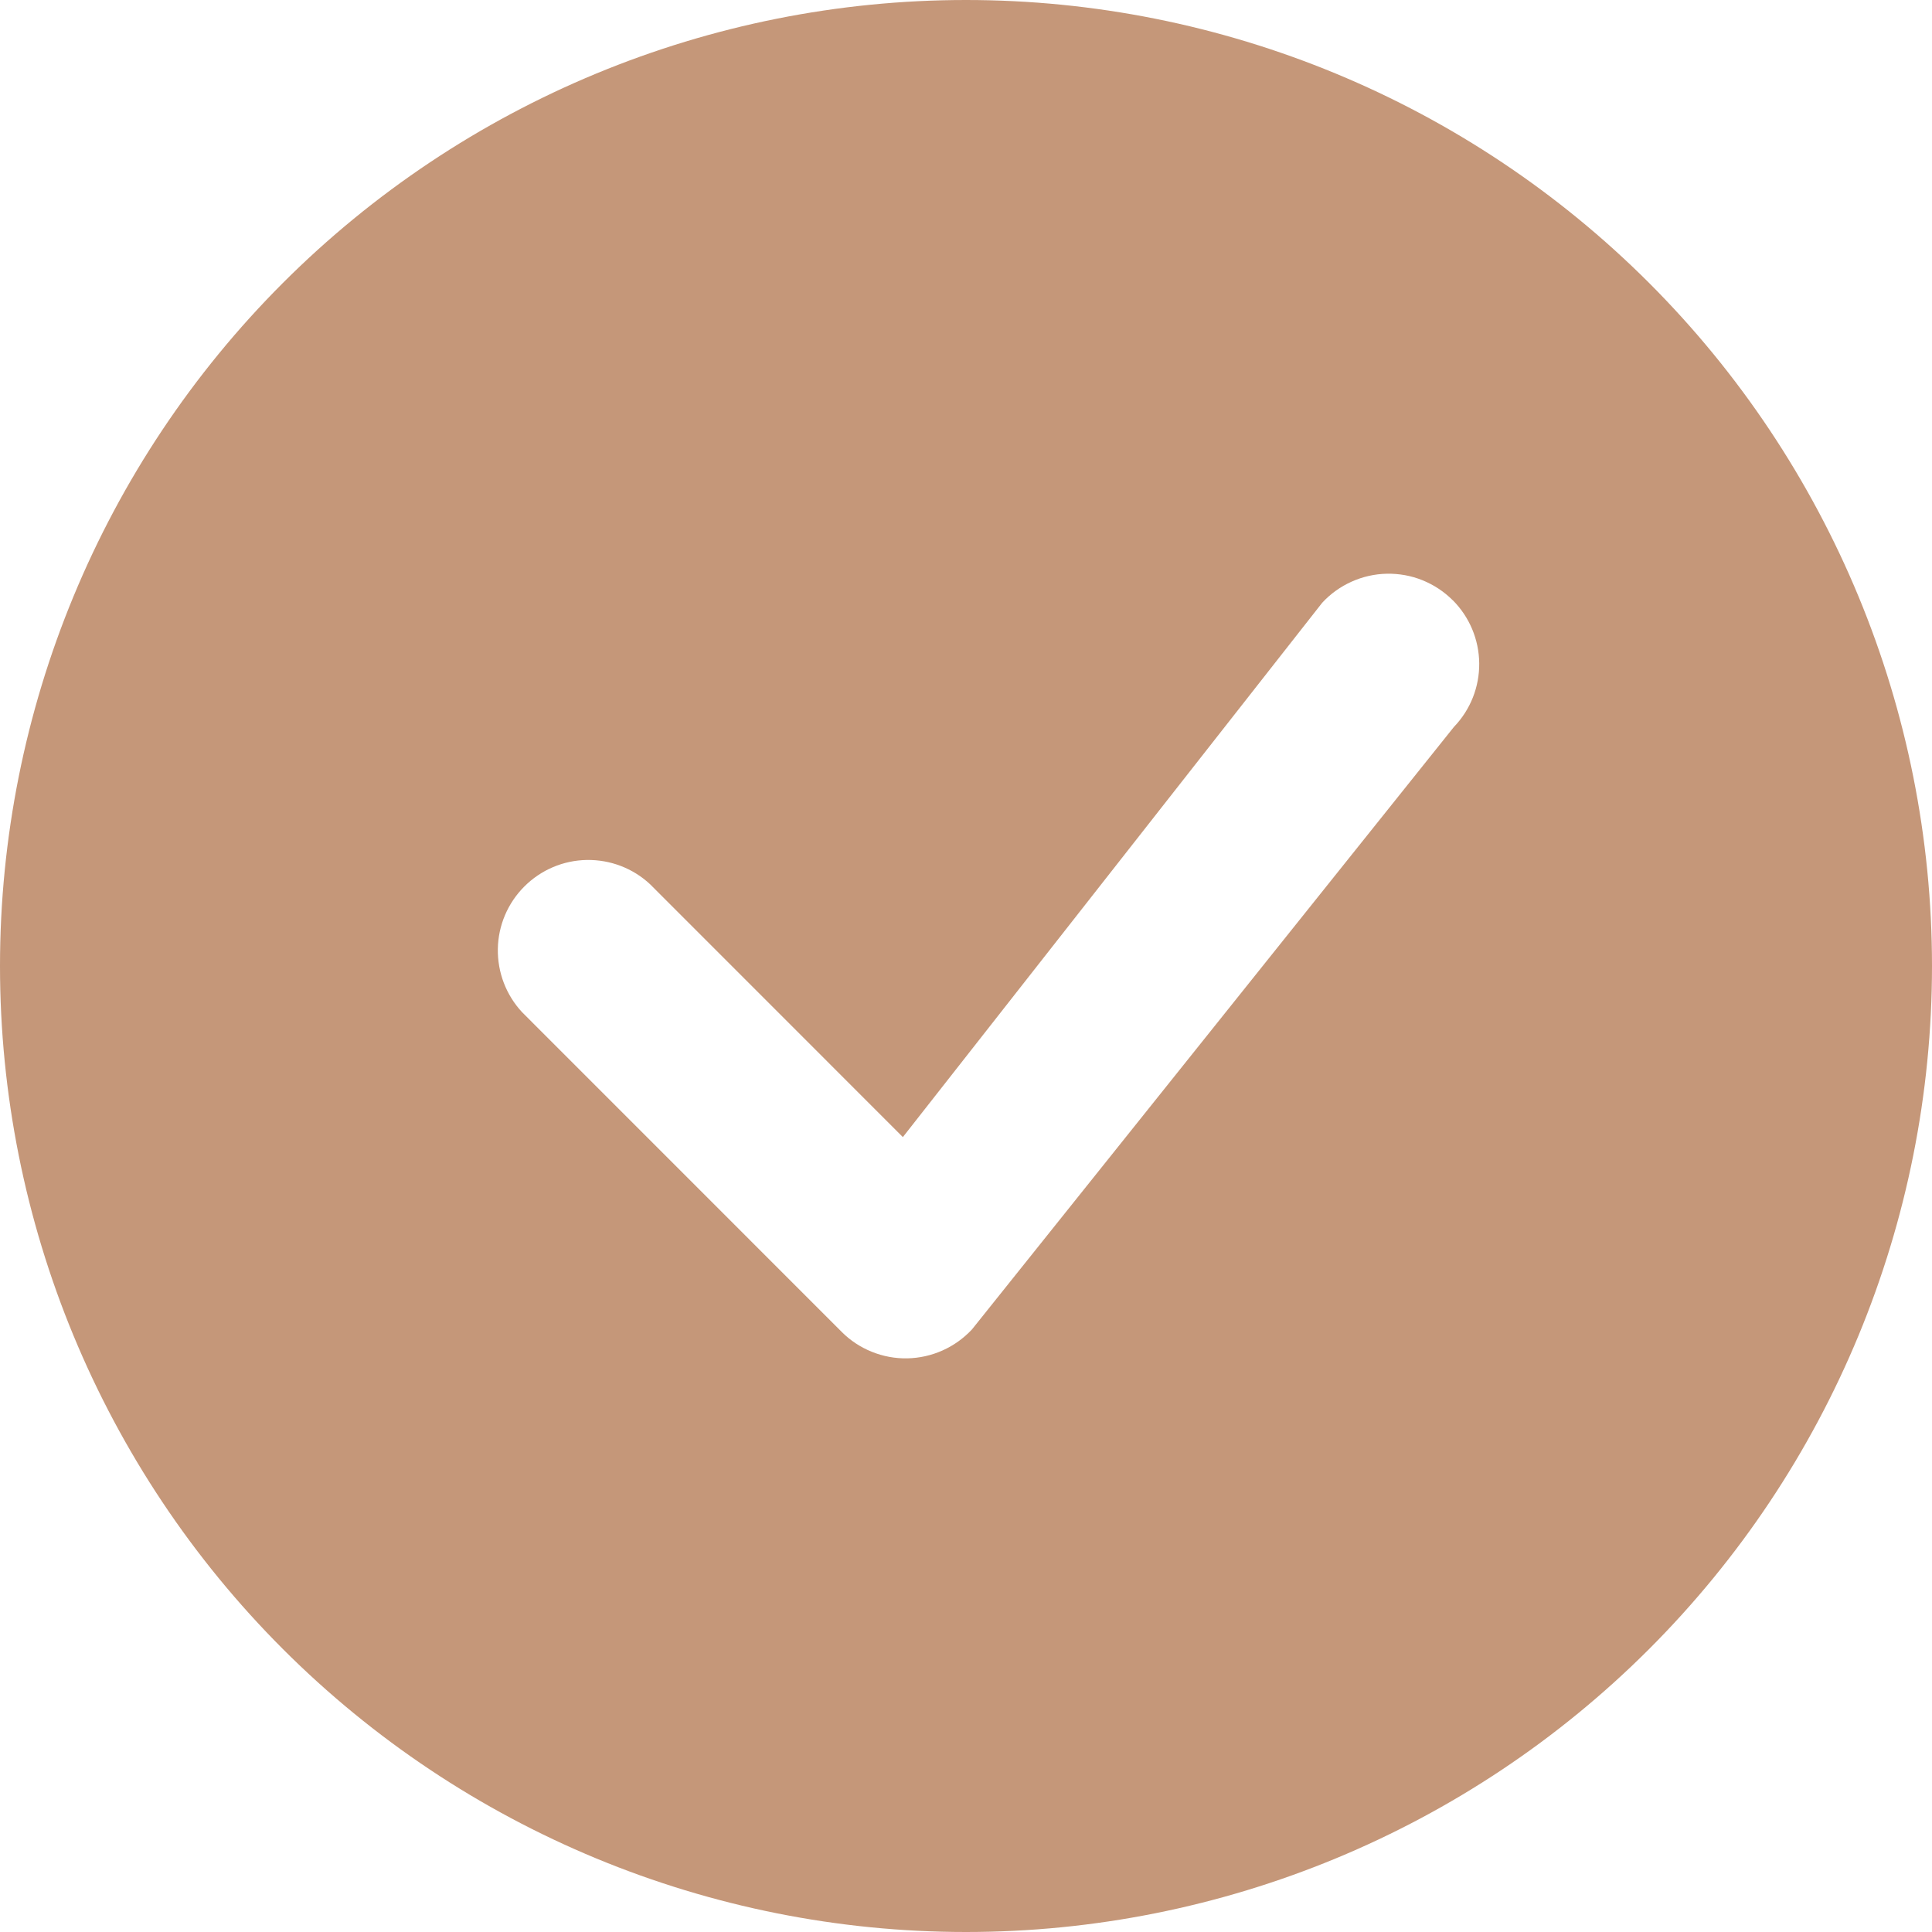 <?xml version="1.0" encoding="UTF-8"?> <svg xmlns="http://www.w3.org/2000/svg" width="25" height="25" viewBox="0 0 25 25" fill="none"> <path fill-rule="evenodd" clip-rule="evenodd" d="M25 12.5C25 15.815 23.683 18.995 21.339 21.339C18.995 23.683 15.815 25 12.5 25C9.185 25 6.005 23.683 3.661 21.339C1.317 18.995 0 15.815 0 12.5C0 9.185 1.317 6.005 3.661 3.661C6.005 1.317 9.185 0 12.5 0C15.815 0 18.995 1.317 21.339 3.661C23.683 6.005 25 9.185 25 12.5V12.5ZM18.797 7.766C18.685 7.654 18.552 7.567 18.406 7.508C18.26 7.449 18.103 7.421 17.946 7.424C17.788 7.427 17.633 7.462 17.489 7.527C17.346 7.591 17.216 7.684 17.109 7.8L11.683 14.714L8.412 11.442C8.19 11.235 7.897 11.123 7.593 11.128C7.289 11.133 7 11.256 6.785 11.471C6.57 11.686 6.447 11.975 6.442 12.279C6.437 12.582 6.549 12.876 6.756 13.098L10.891 17.234C11.002 17.346 11.135 17.433 11.281 17.492C11.427 17.551 11.583 17.58 11.74 17.577C11.898 17.574 12.053 17.539 12.196 17.475C12.34 17.411 12.469 17.318 12.577 17.203L18.814 9.406C19.027 9.185 19.144 8.889 19.141 8.583C19.138 8.276 19.015 7.983 18.798 7.766H18.797Z" fill="#C59779"></path> </svg> 